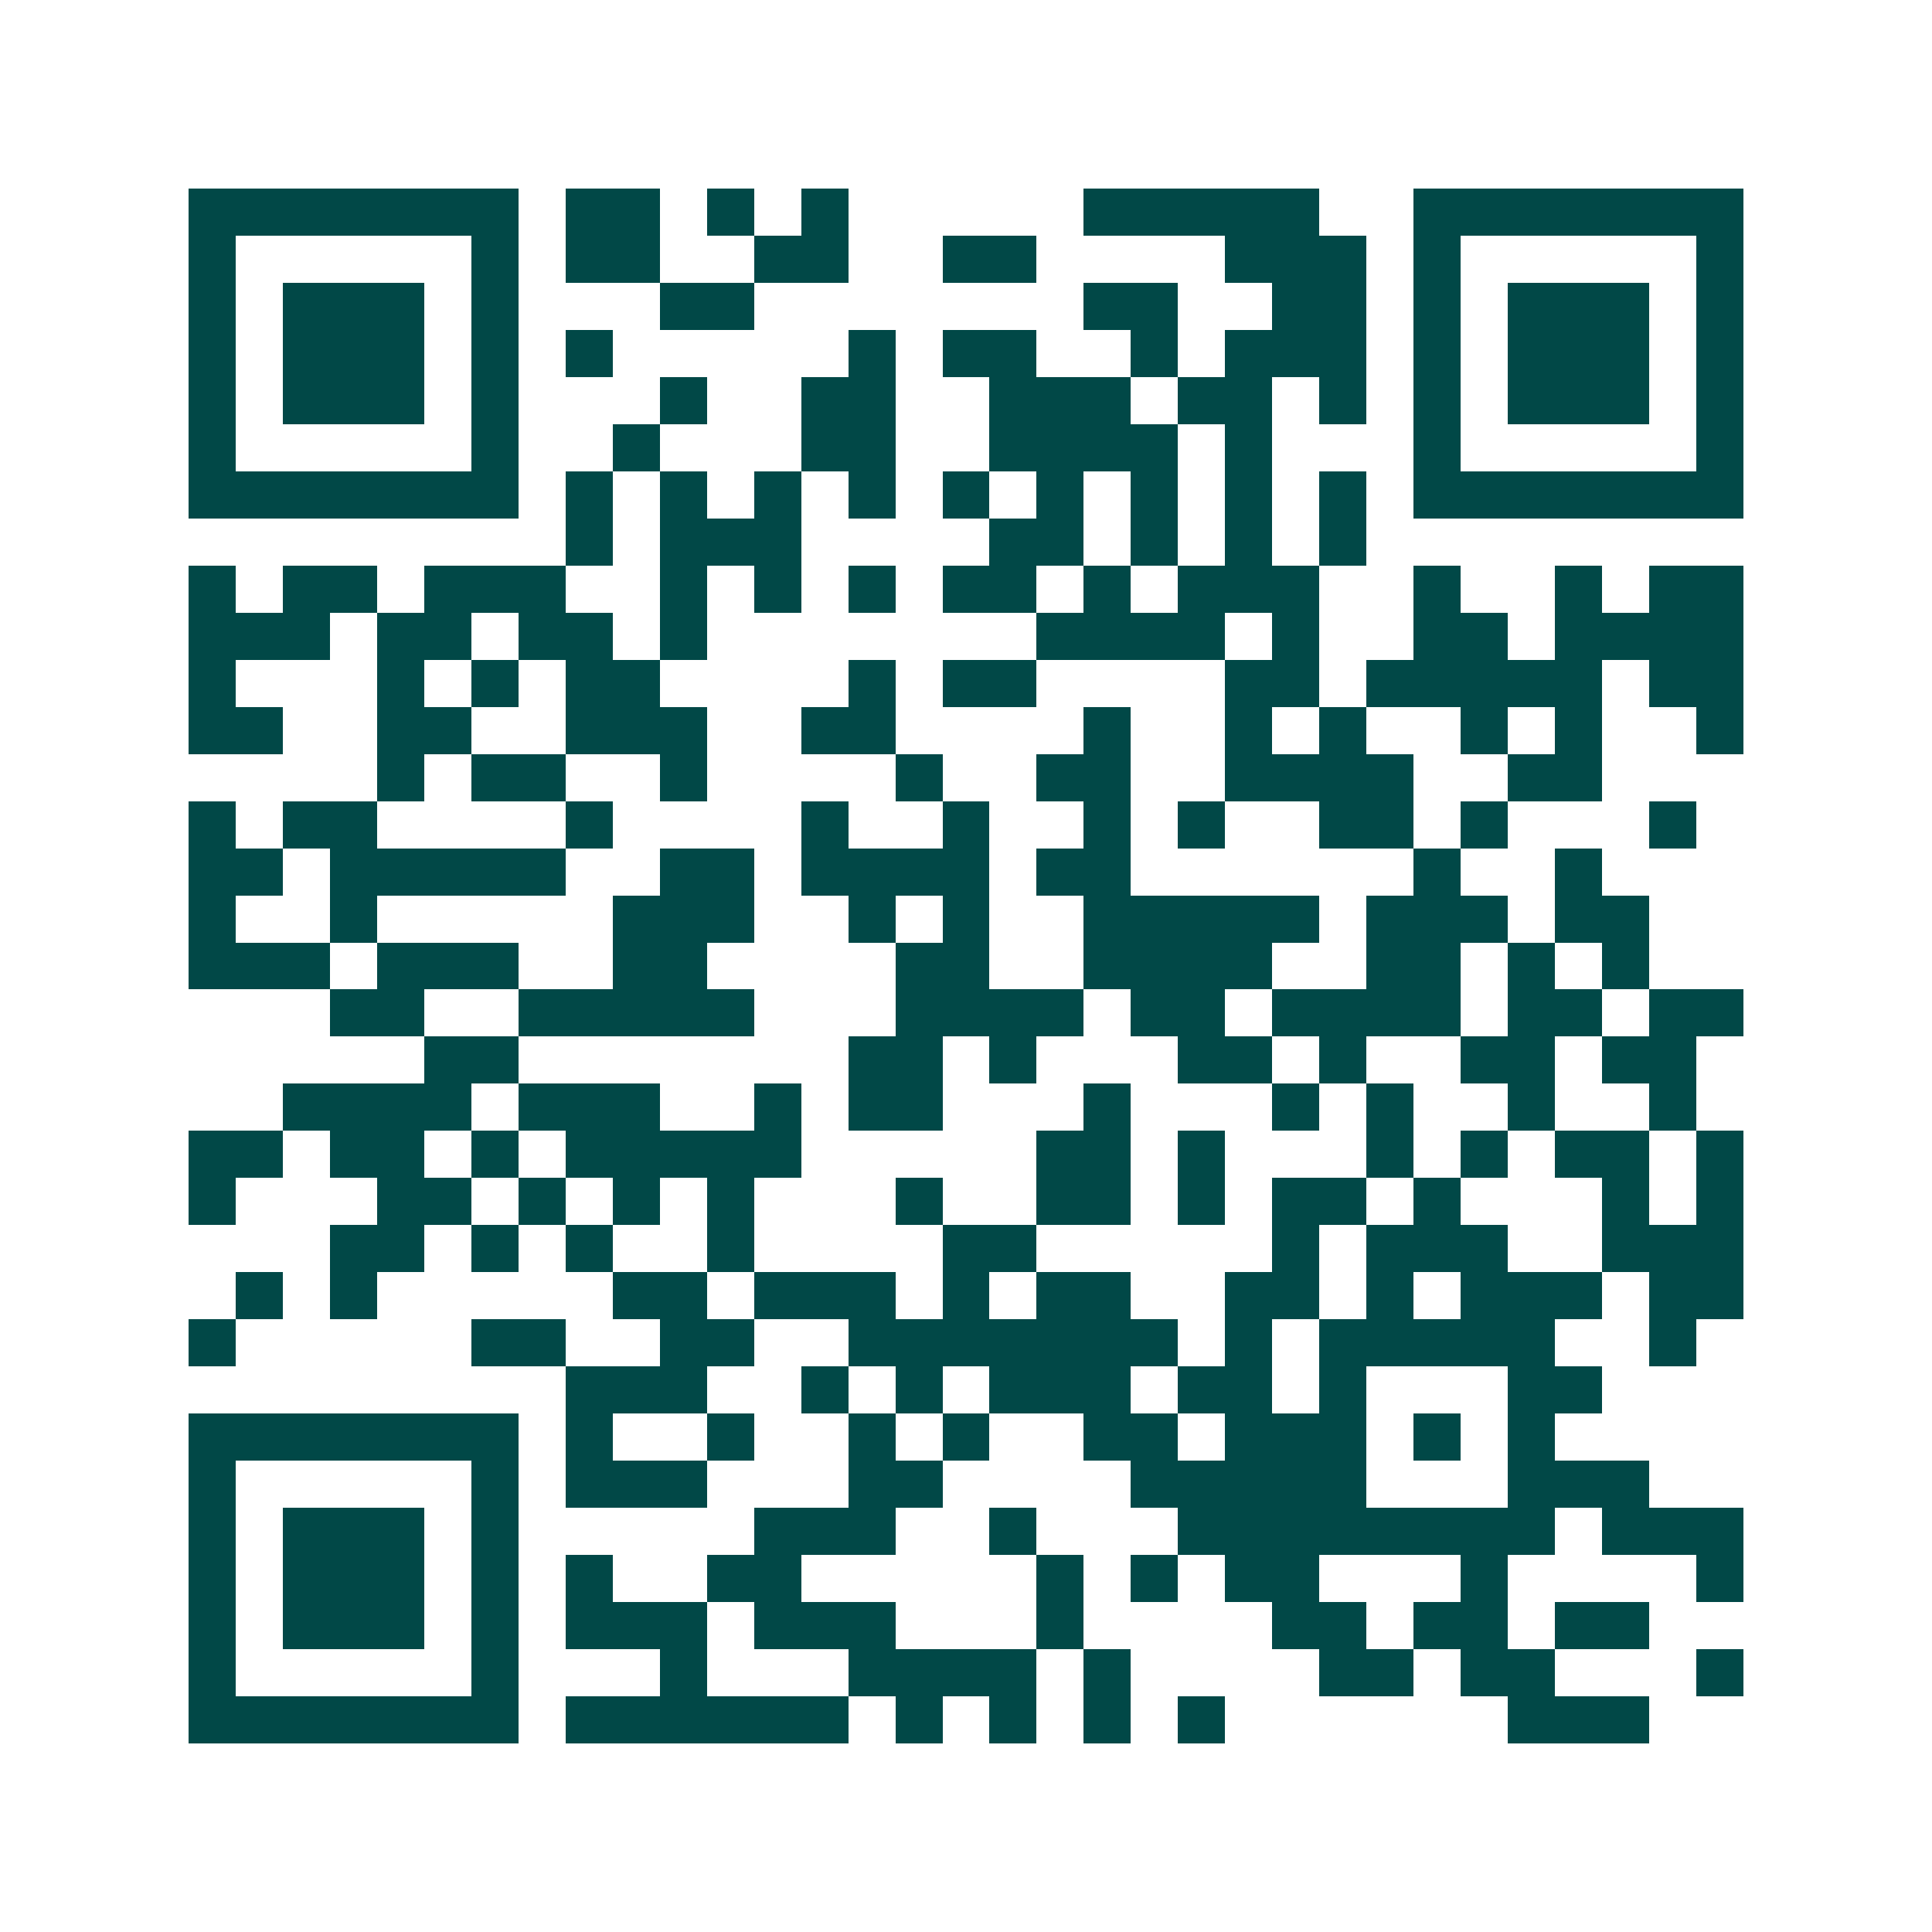 <svg xmlns="http://www.w3.org/2000/svg" width="200" height="200" viewBox="0 0 41 41" shape-rendering="crispEdges"><path fill="#ffffff" d="M0 0h41v41H0z"/><path stroke="#014847" d="M4 4.5h7m1 0h2m1 0h1m1 0h1m5 0h5m2 0h7M4 5.5h1m5 0h1m1 0h2m2 0h2m2 0h2m4 0h3m1 0h1m5 0h1M4 6.5h1m1 0h3m1 0h1m3 0h2m7 0h2m2 0h2m1 0h1m1 0h3m1 0h1M4 7.5h1m1 0h3m1 0h1m1 0h1m5 0h1m1 0h2m2 0h1m1 0h3m1 0h1m1 0h3m1 0h1M4 8.5h1m1 0h3m1 0h1m3 0h1m2 0h2m2 0h3m1 0h2m1 0h1m1 0h1m1 0h3m1 0h1M4 9.5h1m5 0h1m2 0h1m3 0h2m2 0h4m1 0h1m3 0h1m5 0h1M4 10.5h7m1 0h1m1 0h1m1 0h1m1 0h1m1 0h1m1 0h1m1 0h1m1 0h1m1 0h1m1 0h7M12 11.5h1m1 0h3m4 0h2m1 0h1m1 0h1m1 0h1M4 12.5h1m1 0h2m1 0h3m2 0h1m1 0h1m1 0h1m1 0h2m1 0h1m1 0h3m2 0h1m2 0h1m1 0h2M4 13.5h3m1 0h2m1 0h2m1 0h1m7 0h4m1 0h1m2 0h2m1 0h4M4 14.5h1m3 0h1m1 0h1m1 0h2m4 0h1m1 0h2m4 0h2m1 0h5m1 0h2M4 15.5h2m2 0h2m2 0h3m2 0h2m4 0h1m2 0h1m1 0h1m2 0h1m1 0h1m2 0h1M8 16.5h1m1 0h2m2 0h1m4 0h1m2 0h2m2 0h4m2 0h2M4 17.5h1m1 0h2m4 0h1m4 0h1m2 0h1m2 0h1m1 0h1m2 0h2m1 0h1m3 0h1M4 18.5h2m1 0h5m2 0h2m1 0h4m1 0h2m6 0h1m2 0h1M4 19.5h1m2 0h1m5 0h3m2 0h1m1 0h1m2 0h5m1 0h3m1 0h2M4 20.5h3m1 0h3m2 0h2m4 0h2m2 0h4m2 0h2m1 0h1m1 0h1M7 21.5h2m2 0h5m3 0h4m1 0h2m1 0h4m1 0h2m1 0h2M9 22.5h2m7 0h2m1 0h1m3 0h2m1 0h1m2 0h2m1 0h2M6 23.5h4m1 0h3m2 0h1m1 0h2m3 0h1m3 0h1m1 0h1m2 0h1m2 0h1M4 24.5h2m1 0h2m1 0h1m1 0h5m5 0h2m1 0h1m3 0h1m1 0h1m1 0h2m1 0h1M4 25.5h1m3 0h2m1 0h1m1 0h1m1 0h1m3 0h1m2 0h2m1 0h1m1 0h2m1 0h1m3 0h1m1 0h1M7 26.5h2m1 0h1m1 0h1m2 0h1m4 0h2m5 0h1m1 0h3m2 0h3M5 27.5h1m1 0h1m5 0h2m1 0h3m1 0h1m1 0h2m2 0h2m1 0h1m1 0h3m1 0h2M4 28.5h1m5 0h2m2 0h2m2 0h7m1 0h1m1 0h5m2 0h1M12 29.5h3m2 0h1m1 0h1m1 0h3m1 0h2m1 0h1m3 0h2M4 30.5h7m1 0h1m2 0h1m2 0h1m1 0h1m2 0h2m1 0h3m1 0h1m1 0h1M4 31.5h1m5 0h1m1 0h3m3 0h2m4 0h5m3 0h3M4 32.5h1m1 0h3m1 0h1m5 0h3m2 0h1m3 0h8m1 0h3M4 33.5h1m1 0h3m1 0h1m1 0h1m2 0h2m5 0h1m1 0h1m1 0h2m3 0h1m4 0h1M4 34.5h1m1 0h3m1 0h1m1 0h3m1 0h3m3 0h1m4 0h2m1 0h2m1 0h2M4 35.5h1m5 0h1m3 0h1m3 0h4m1 0h1m4 0h2m1 0h2m3 0h1M4 36.5h7m1 0h6m1 0h1m1 0h1m1 0h1m1 0h1m6 0h3"/></svg>
